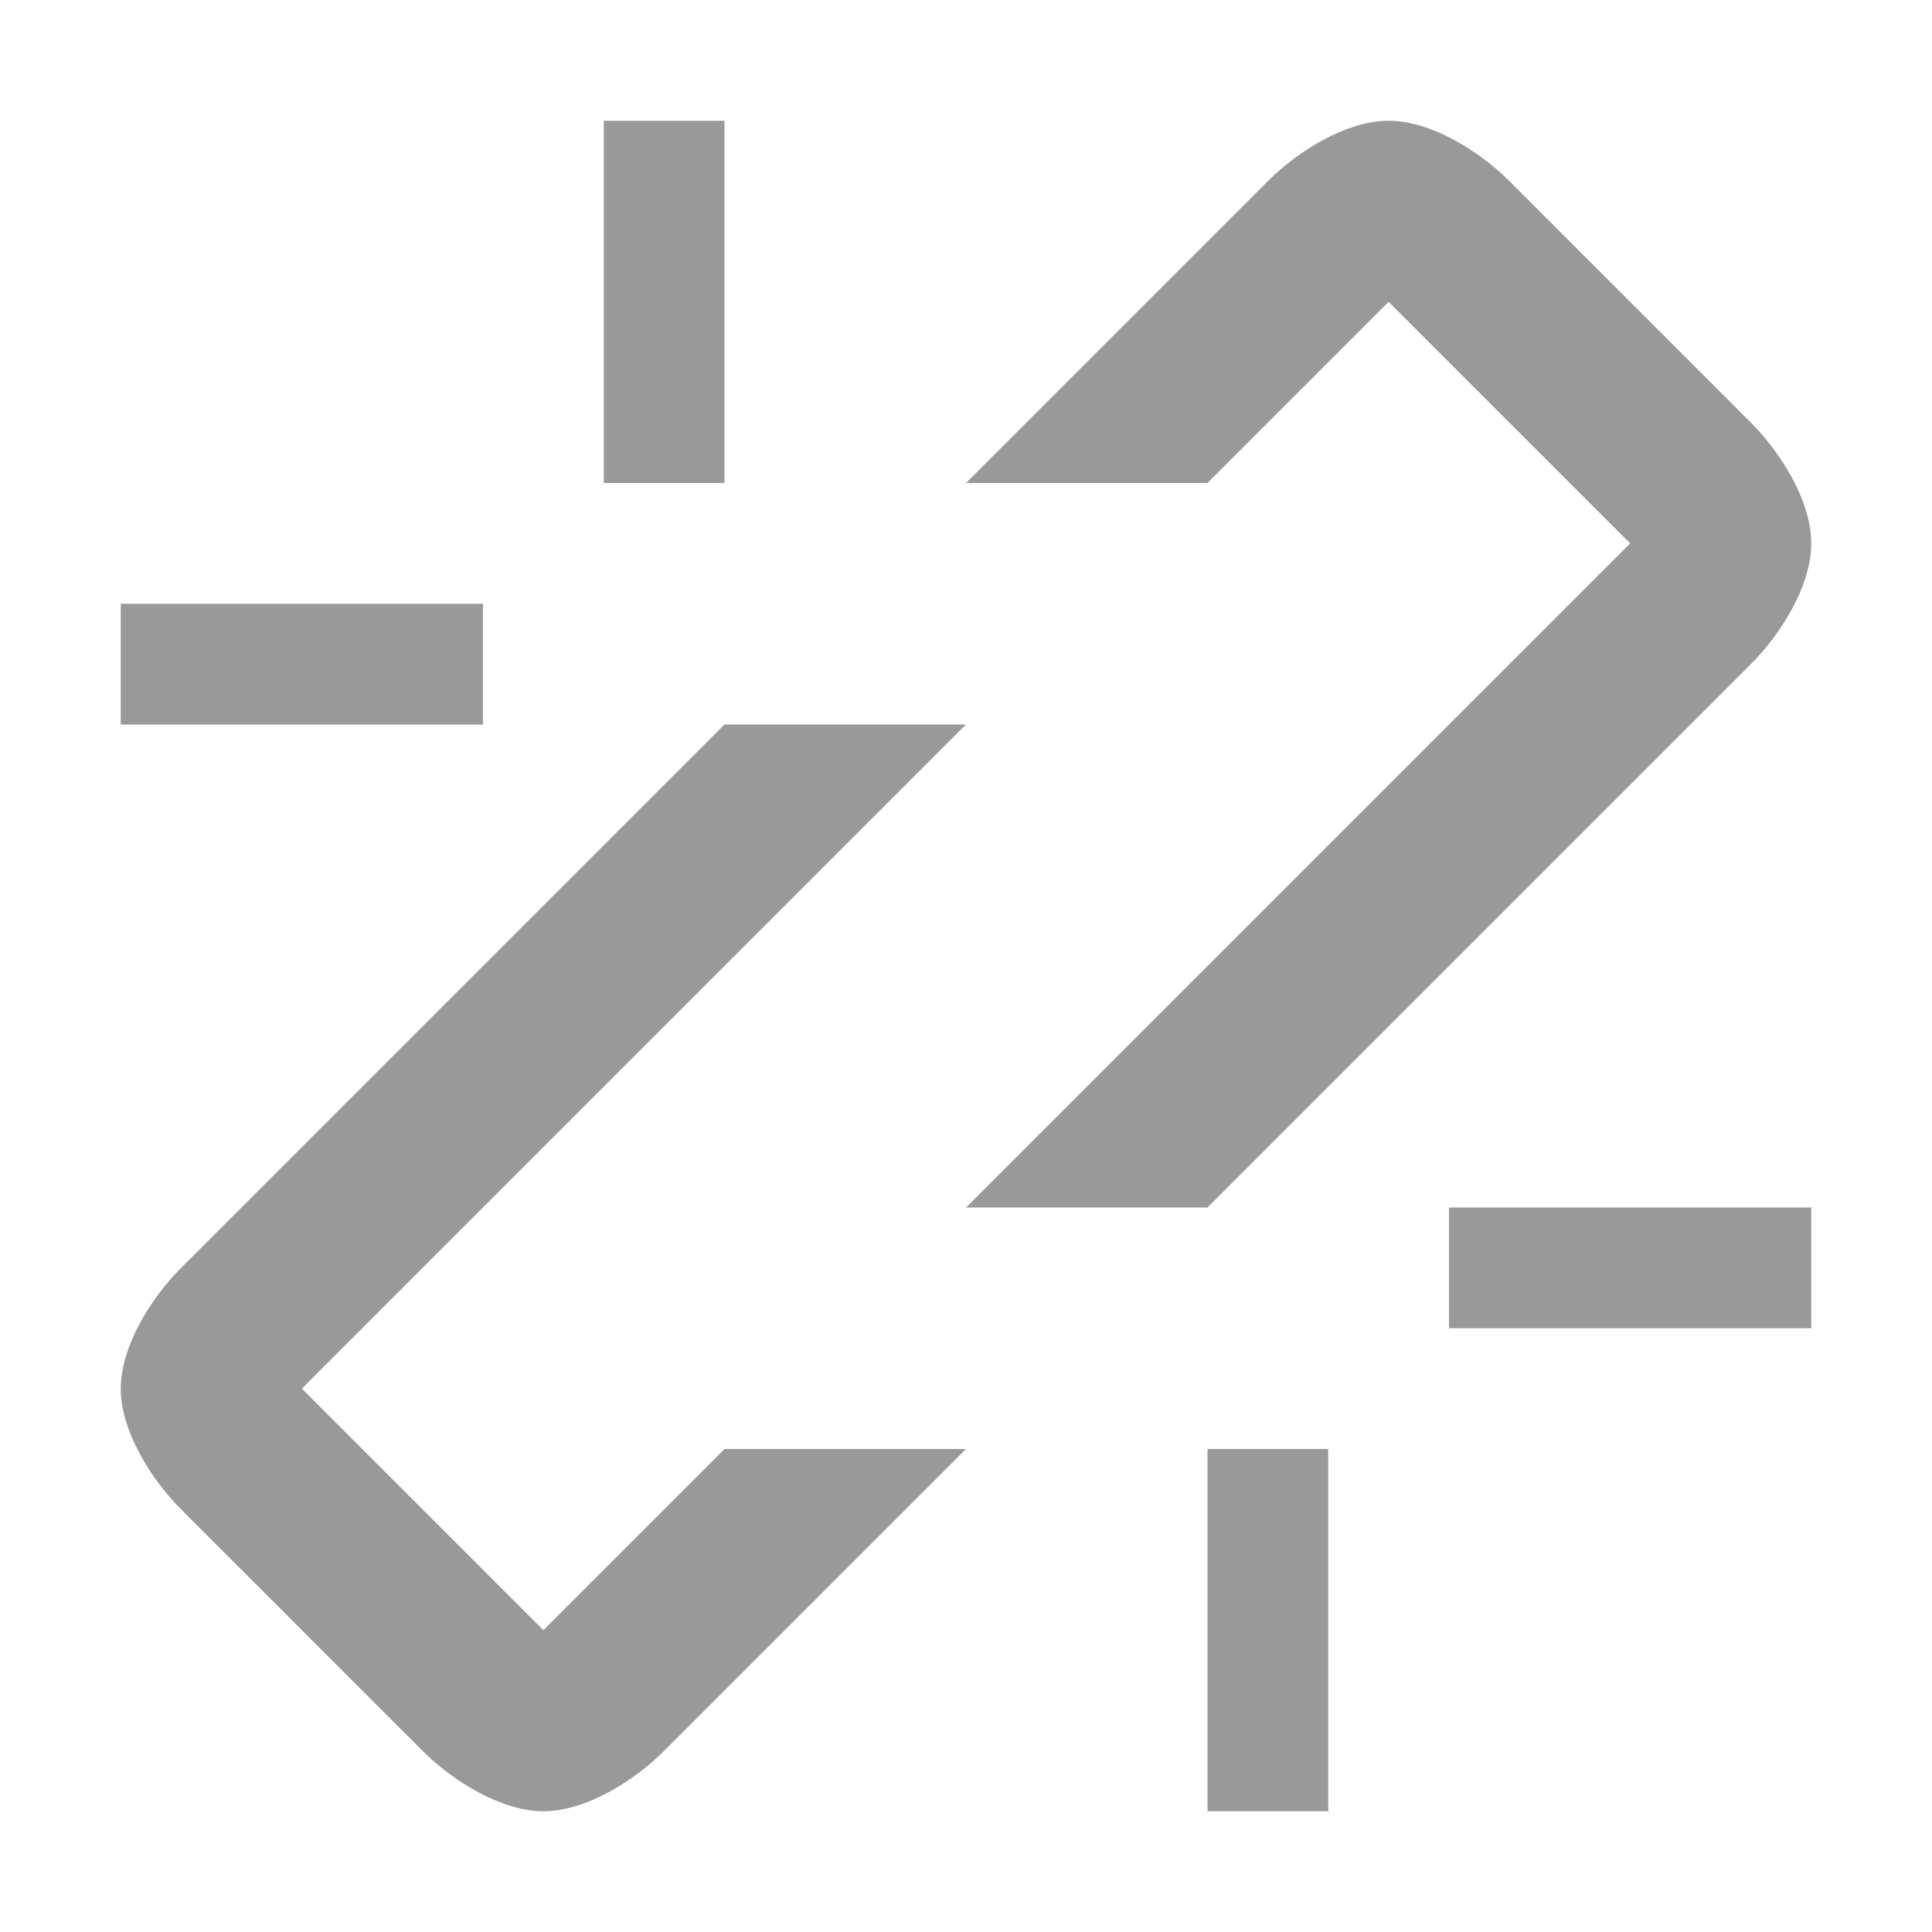 <svg viewBox="0 0 32 32" xmlns="http://www.w3.org/2000/svg"><path fill="#999" d="m10 2v6h2v-6zm13 0c-.7 0-1.5.5-2 1l-5 5h4l3-3 4 4-11 11h4l9-9c.5-.5 1-1.3 1-2s-.5-1.5-1-2l-4-4c-.5-.5-1.3-1-2-1zm-21 8v2h6v-2zm10 2-9 9c-.5.5-1 1.3-1 2s.5 1.5 1 2l4 4c.5.5 1.3 1 2 1s1.5-.5 2-1l5-5h-4l-3 3-4-4 11-11zm12 8v2h6v-2zm-4 4v6h2v-6z"/></svg>